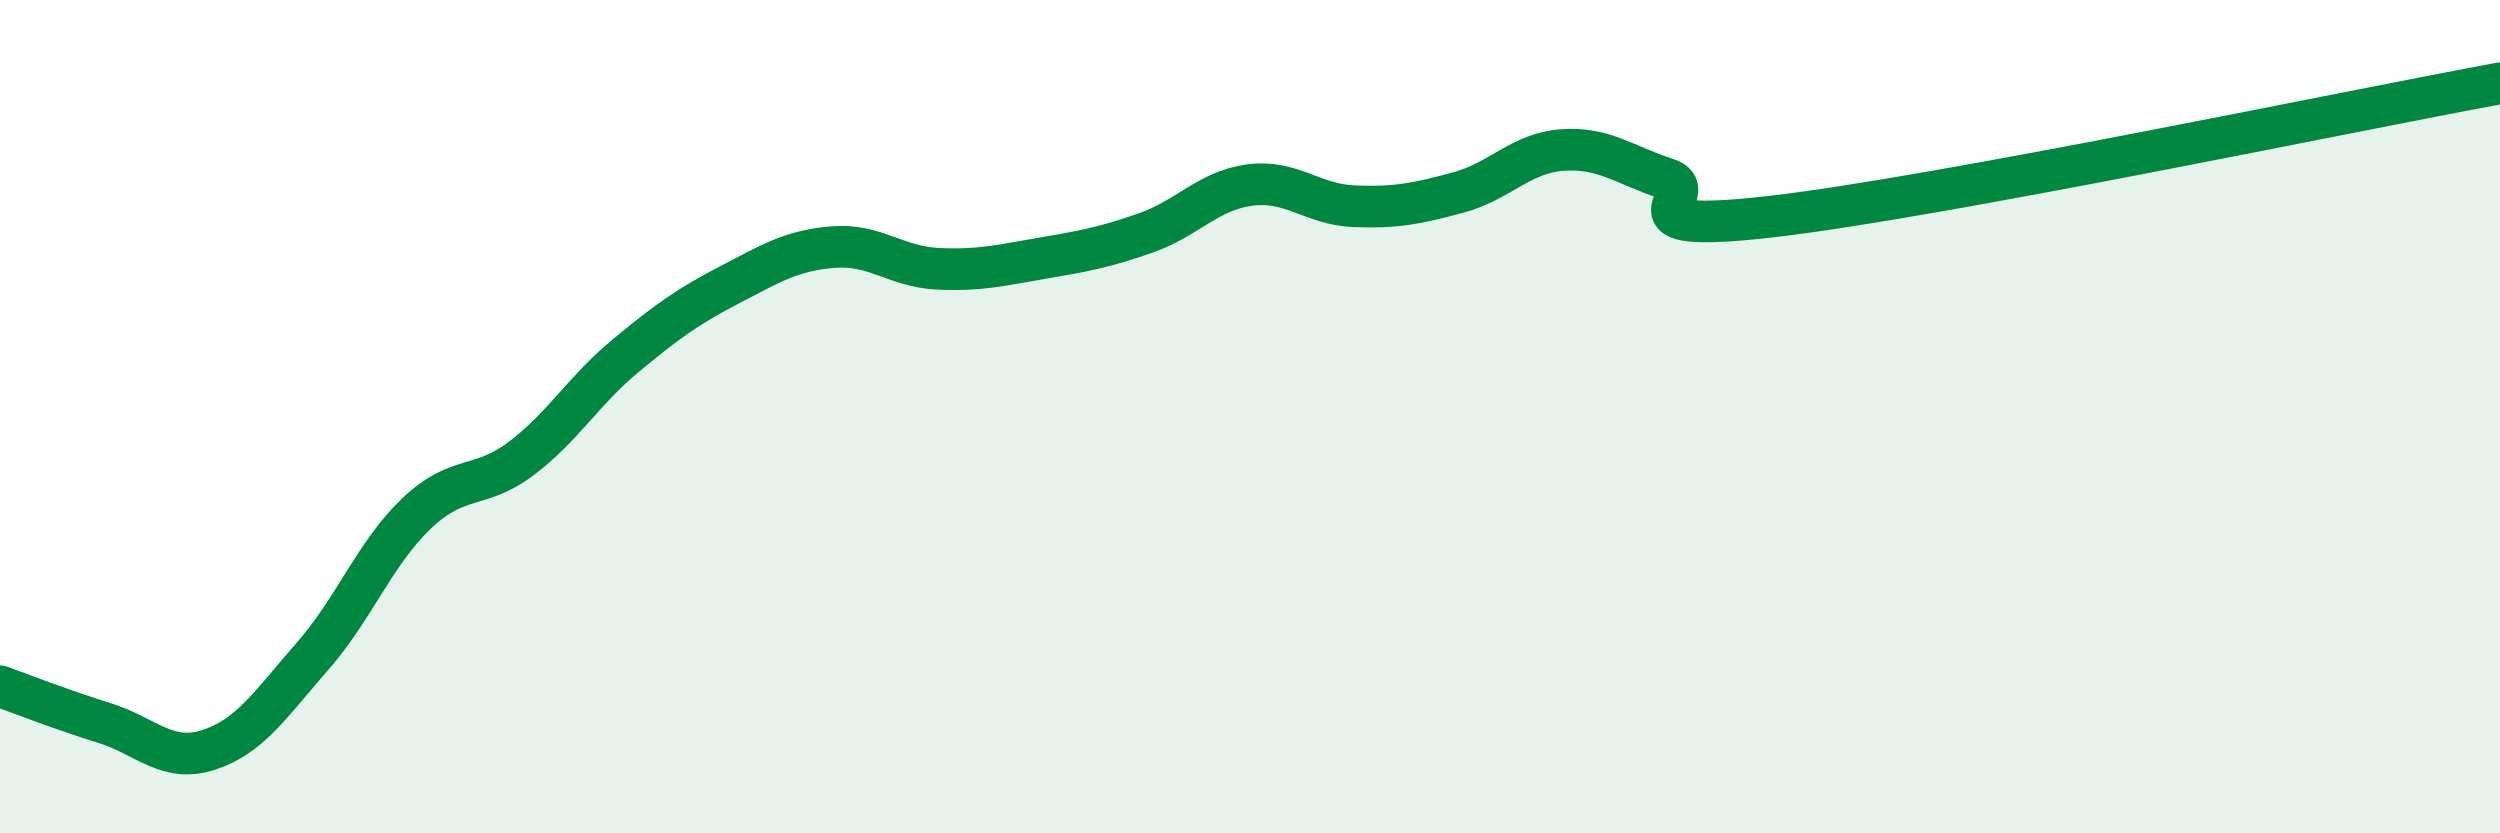 
    <svg width="60" height="20" viewBox="0 0 60 20" xmlns="http://www.w3.org/2000/svg">
      <path
        d="M 0,16.47 C 0.5,16.65 1.5,17.04 2.5,17.35 C 3.5,17.66 4,18.32 5,18 C 6,17.68 6.5,16.89 7.5,15.75 C 8.5,14.61 9,13.27 10,12.32 C 11,11.37 11.5,11.76 12.5,11.01 C 13.5,10.26 14,9.38 15,8.55 C 16,7.72 16.5,7.36 17.5,6.84 C 18.5,6.32 19,6.01 20,5.93 C 21,5.85 21.5,6.4 22.5,6.45 C 23.5,6.5 24,6.37 25,6.2 C 26,6.03 26.5,5.94 27.5,5.59 C 28.5,5.24 29,4.57 30,4.44 C 31,4.31 31.5,4.91 32.5,4.95 C 33.5,4.99 34,4.89 35,4.62 C 36,4.35 36.5,3.67 37.5,3.6 C 38.5,3.53 39,3.97 40,4.29 C 41,4.61 38.5,5.66 42.5,5.2 C 46.5,4.74 56.5,2.64 60,2L60 20L0 20Z"
        fill="#008740"
        opacity="0.1"
        stroke-linecap="round"
        stroke-linejoin="round"
      />
      <path
        d="M 0,16.47 C 0.5,16.65 1.5,17.04 2.5,17.35 C 3.5,17.66 4,18.32 5,18 C 6,17.68 6.5,16.89 7.5,15.75 C 8.5,14.61 9,13.27 10,12.32 C 11,11.37 11.5,11.76 12.5,11.01 C 13.5,10.26 14,9.38 15,8.55 C 16,7.72 16.5,7.36 17.5,6.84 C 18.5,6.32 19,6.01 20,5.93 C 21,5.85 21.5,6.4 22.5,6.45 C 23.5,6.5 24,6.37 25,6.2 C 26,6.03 26.5,5.94 27.5,5.59 C 28.5,5.24 29,4.57 30,4.44 C 31,4.31 31.5,4.91 32.5,4.95 C 33.5,4.99 34,4.89 35,4.62 C 36,4.35 36.5,3.67 37.5,3.6 C 38.5,3.53 39,3.97 40,4.29 C 41,4.61 38.5,5.66 42.5,5.2 C 46.5,4.74 56.5,2.64 60,2"
        stroke="#008740"
        stroke-width="1"
        fill="none"
        stroke-linecap="round"
        stroke-linejoin="round"
      />
    </svg>
  